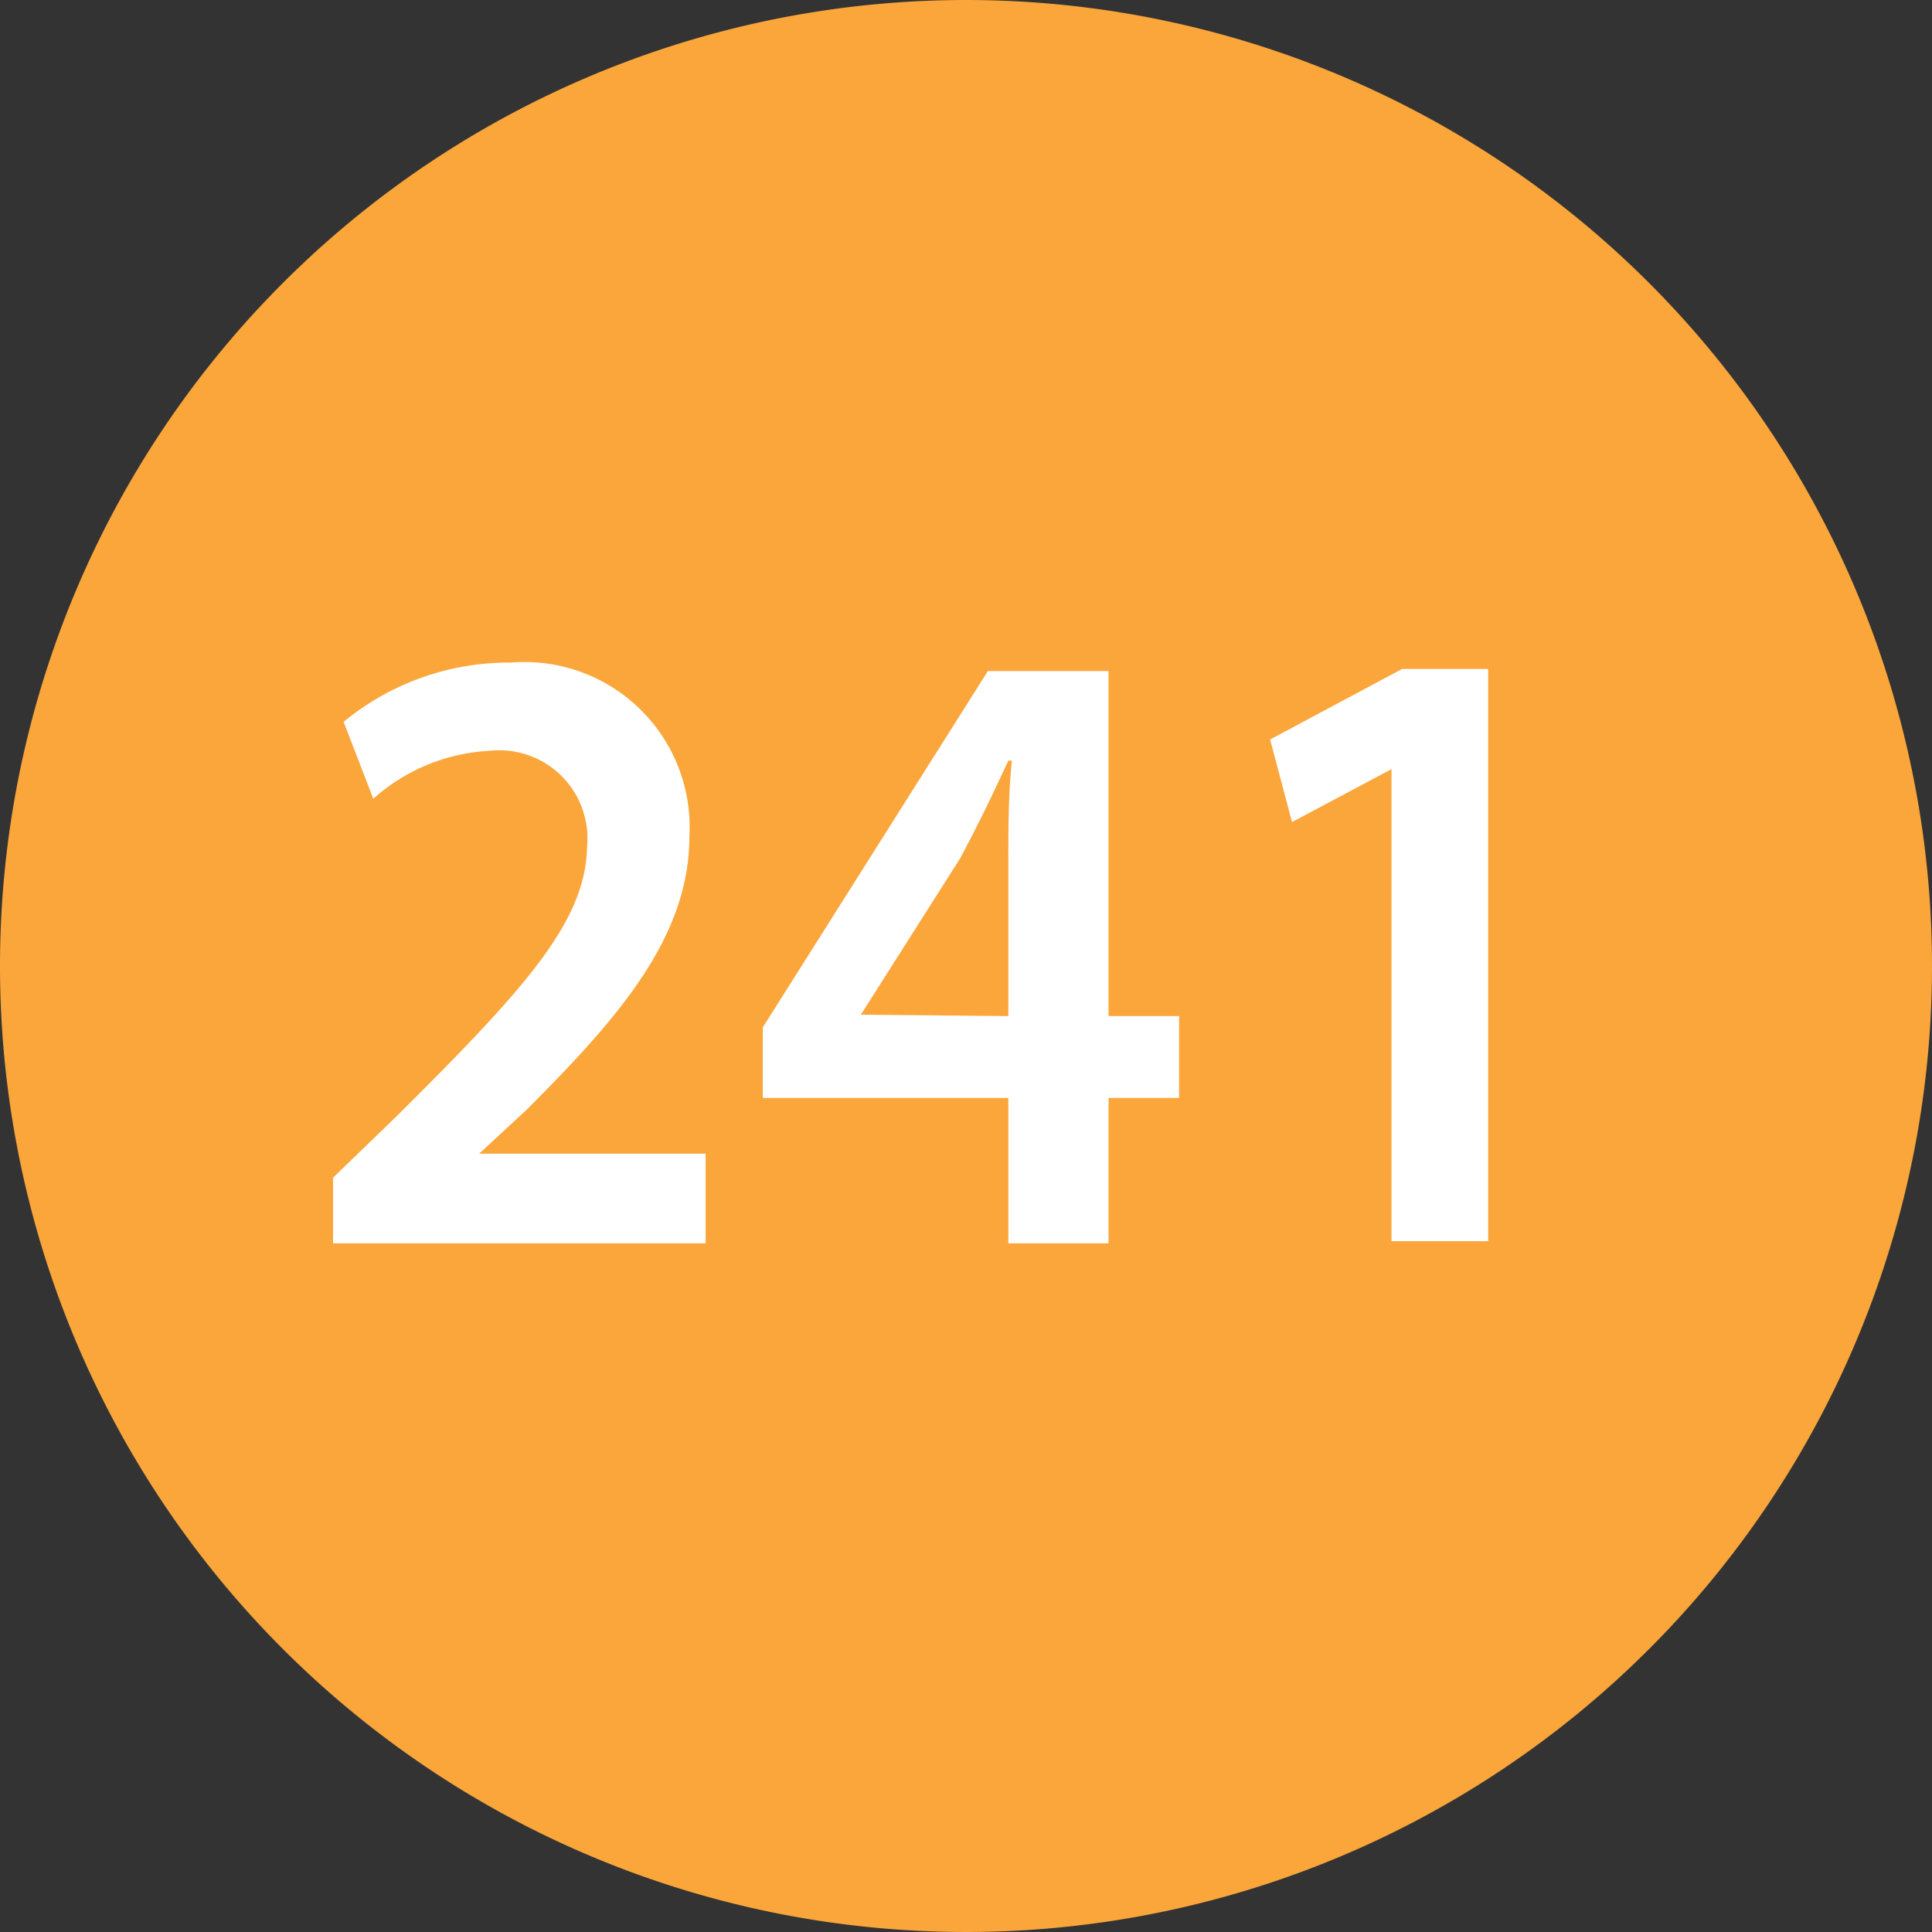 <svg xmlns="http://www.w3.org/2000/svg" viewBox="0 0 27.38 27.38"><rect x="0" y="0" width="27.38" height="27.38" fill="#333333" stroke="none"/><defs><style>.cls-1{fill:#faa63b;}.cls-2{fill:#fff;}</style></defs><title>ball08</title><g id="Layer_2" data-name="Layer 2"><g id="Layer_1-2" data-name="Layer 1"><path class="cls-1" d="M27.38,13.69A13.69,13.69,0,1,1,13.69,0,13.69,13.69,0,0,1,27.38,13.69Z"/><path class="cls-2" d="M4.72,17.62v-.93l.92-.89C7.45,14,8.3,13.06,8.32,12a1.25,1.25,0,0,0-1.38-1.36,2.68,2.68,0,0,0-1.65.68l-.42-1.09a3.68,3.68,0,0,1,2.37-.84,2.34,2.34,0,0,1,2.53,2.46c0,1.43-1,2.57-2.31,3.88l-.67.62v0H10v1.27Z"/><path class="cls-2" d="M14.29,17.62V15.56H10.81v-1L14,9.51h1.71V14.4h1v1.16h-1v2.06Zm0-3.22V12.19c0-.46,0-.93.05-1.41h-.05c-.24.52-.44.93-.68,1.38L12.2,14.38v0Z"/><path class="cls-2" d="M19.72,10.9h0l-1.41.75L18,10.48l1.87-1h1.22v8.11H19.72Z"/></g></g></svg>